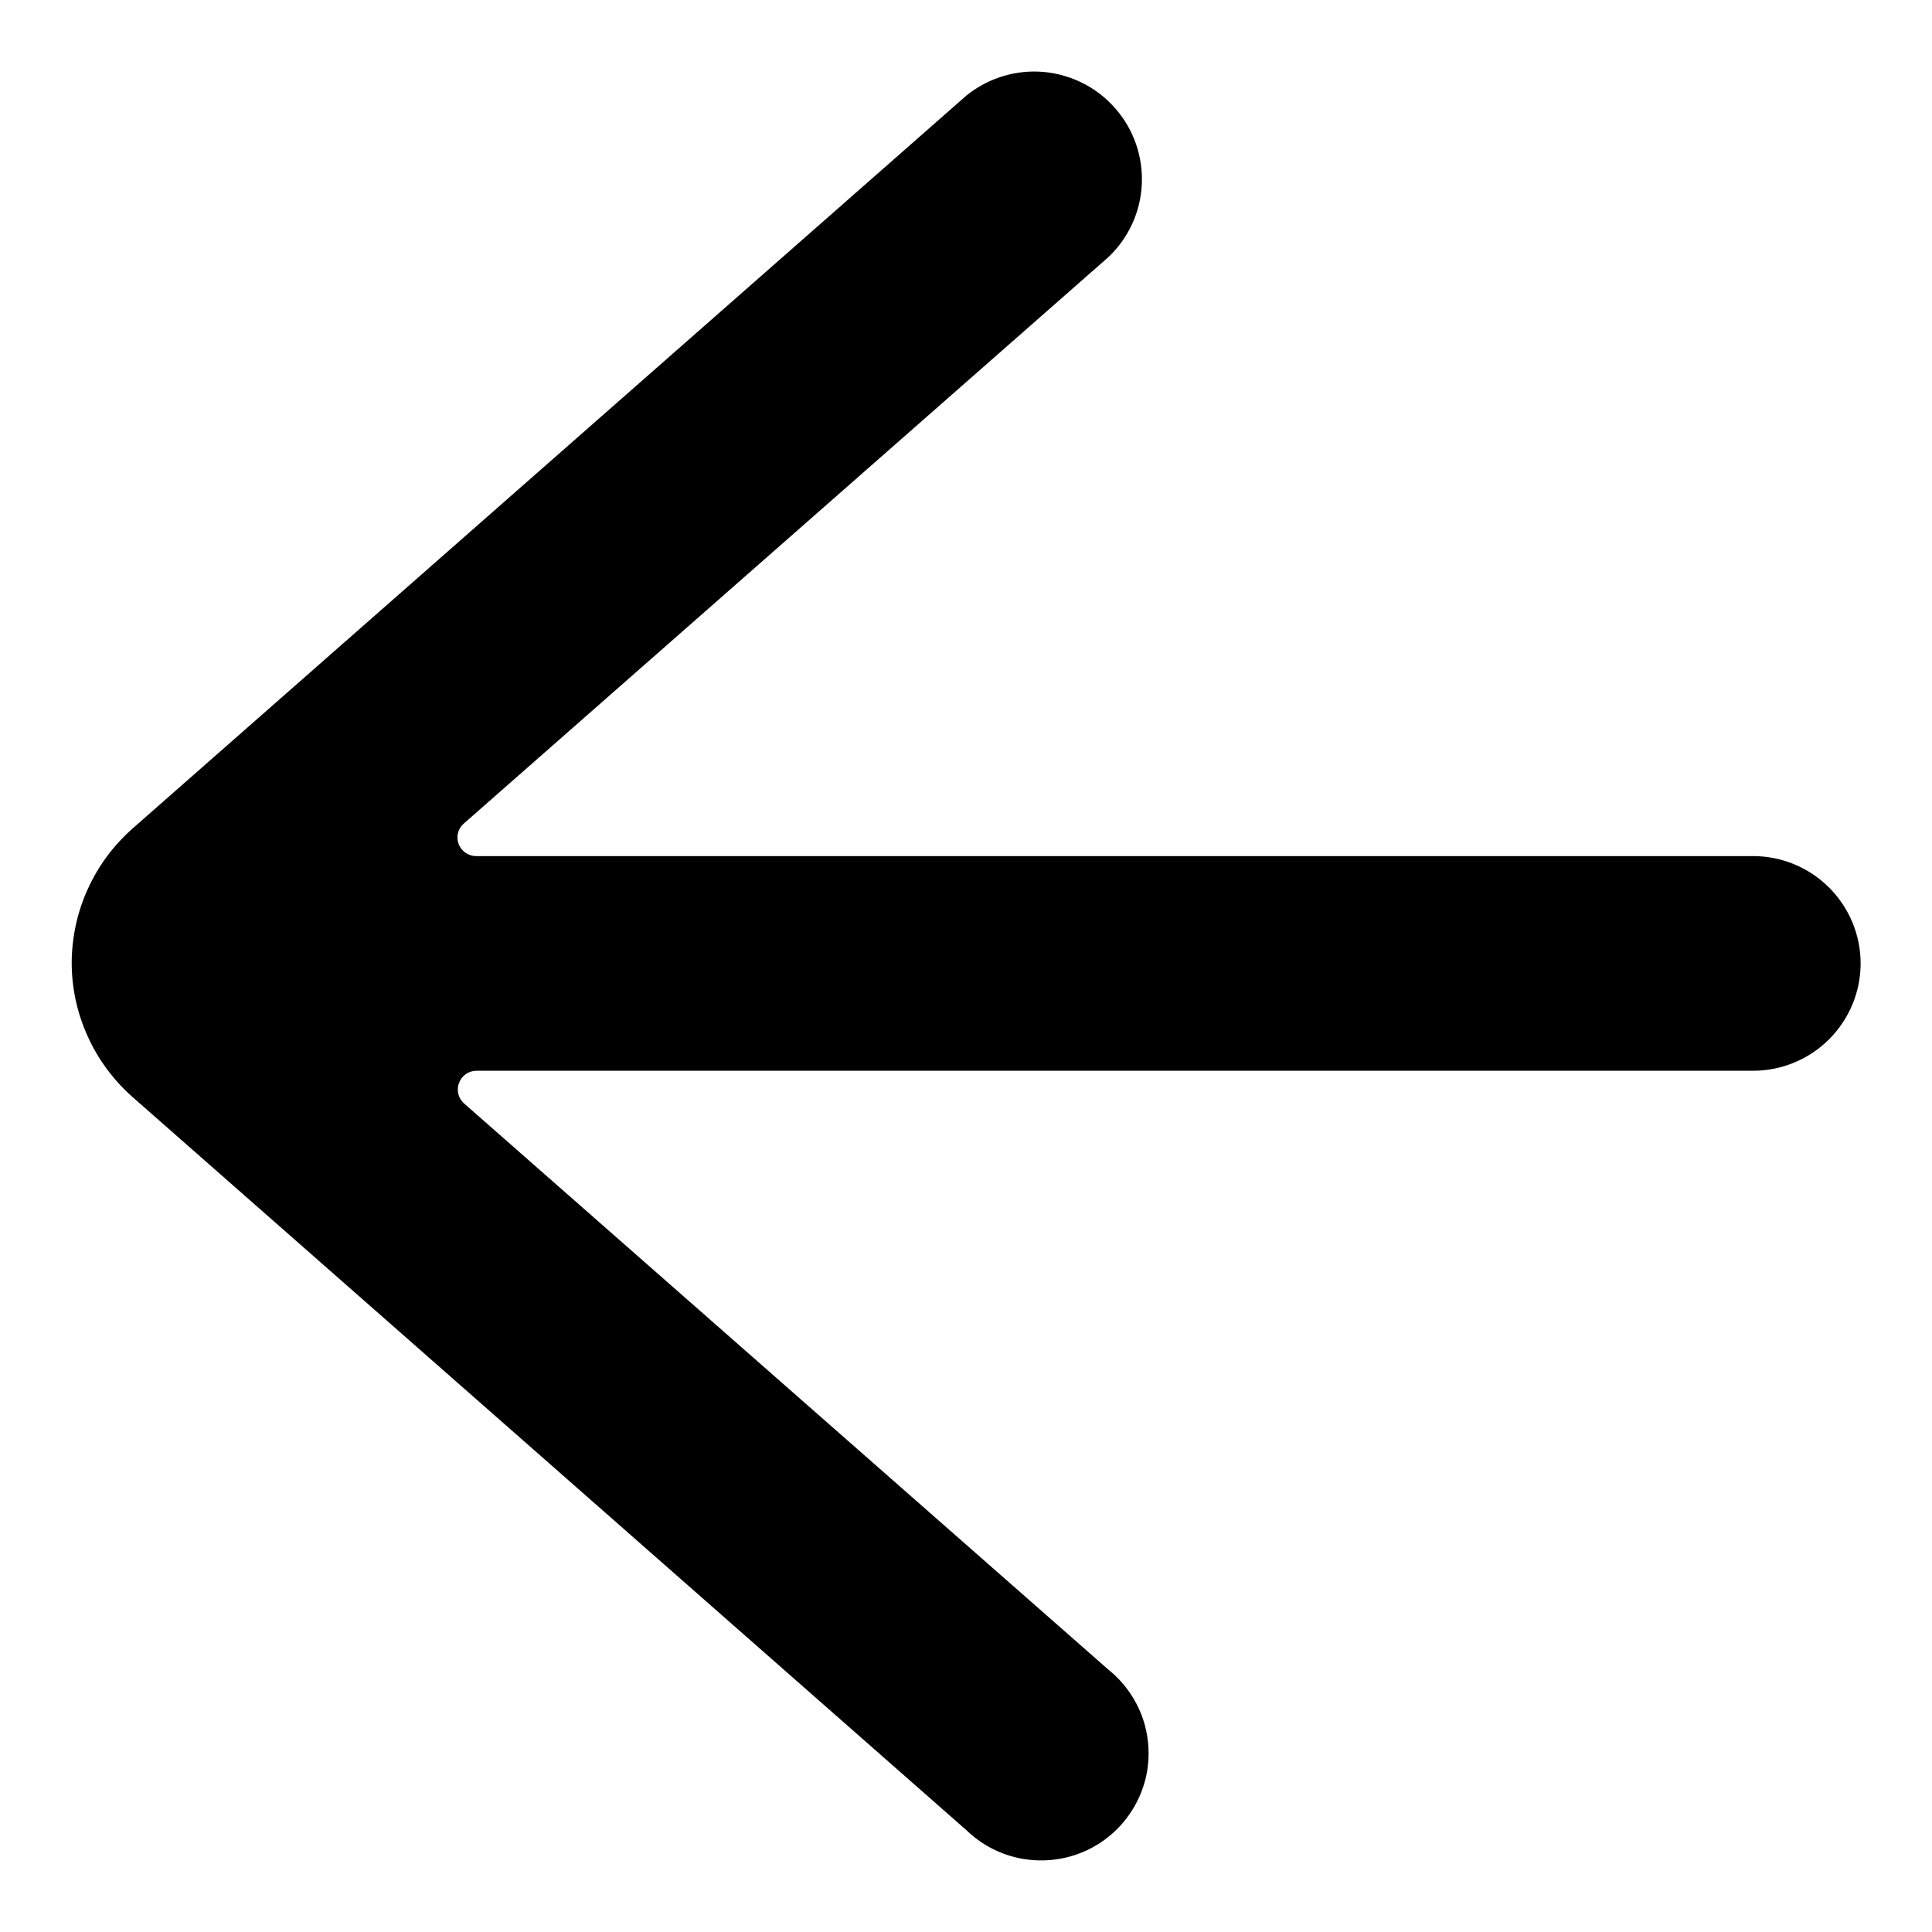 <svg width="18" height="18" viewBox="0 0 18 18" fill="none" xmlns="http://www.w3.org/2000/svg">
<path d="M0.668 8.97C0.669 8.734 0.719 8.5 0.817 8.285C0.914 8.069 1.057 7.877 1.234 7.72L9.004 0.89C9.206 0.727 9.463 0.648 9.721 0.67C9.98 0.693 10.22 0.814 10.39 1.009C10.562 1.204 10.65 1.458 10.638 1.717C10.626 1.975 10.514 2.219 10.325 2.397L4.321 7.673C4.294 7.696 4.275 7.727 4.267 7.761C4.258 7.795 4.261 7.831 4.273 7.864C4.286 7.897 4.308 7.925 4.337 7.945C4.366 7.965 4.4 7.976 4.435 7.976L16.334 7.976C16.599 7.976 16.854 8.082 17.041 8.269C17.229 8.457 17.335 8.711 17.335 8.976C17.335 9.241 17.229 9.495 17.041 9.683C16.854 9.87 16.599 9.976 16.334 9.976L4.439 9.976C4.403 9.976 4.369 9.987 4.34 10.007C4.311 10.027 4.289 10.056 4.277 10.089C4.264 10.121 4.262 10.157 4.27 10.192C4.278 10.226 4.297 10.257 4.323 10.28L10.327 15.556C10.468 15.669 10.575 15.818 10.639 15.987C10.701 16.156 10.717 16.339 10.685 16.516C10.652 16.693 10.571 16.858 10.452 16.994C10.333 17.129 10.18 17.23 10.008 17.285C9.836 17.34 9.653 17.348 9.477 17.308C9.301 17.268 9.139 17.181 9.009 17.056L1.234 10.22C1.057 10.063 0.914 9.871 0.817 9.655C0.719 9.44 0.668 9.206 0.668 8.97Z" fill="black"/>
</svg>
